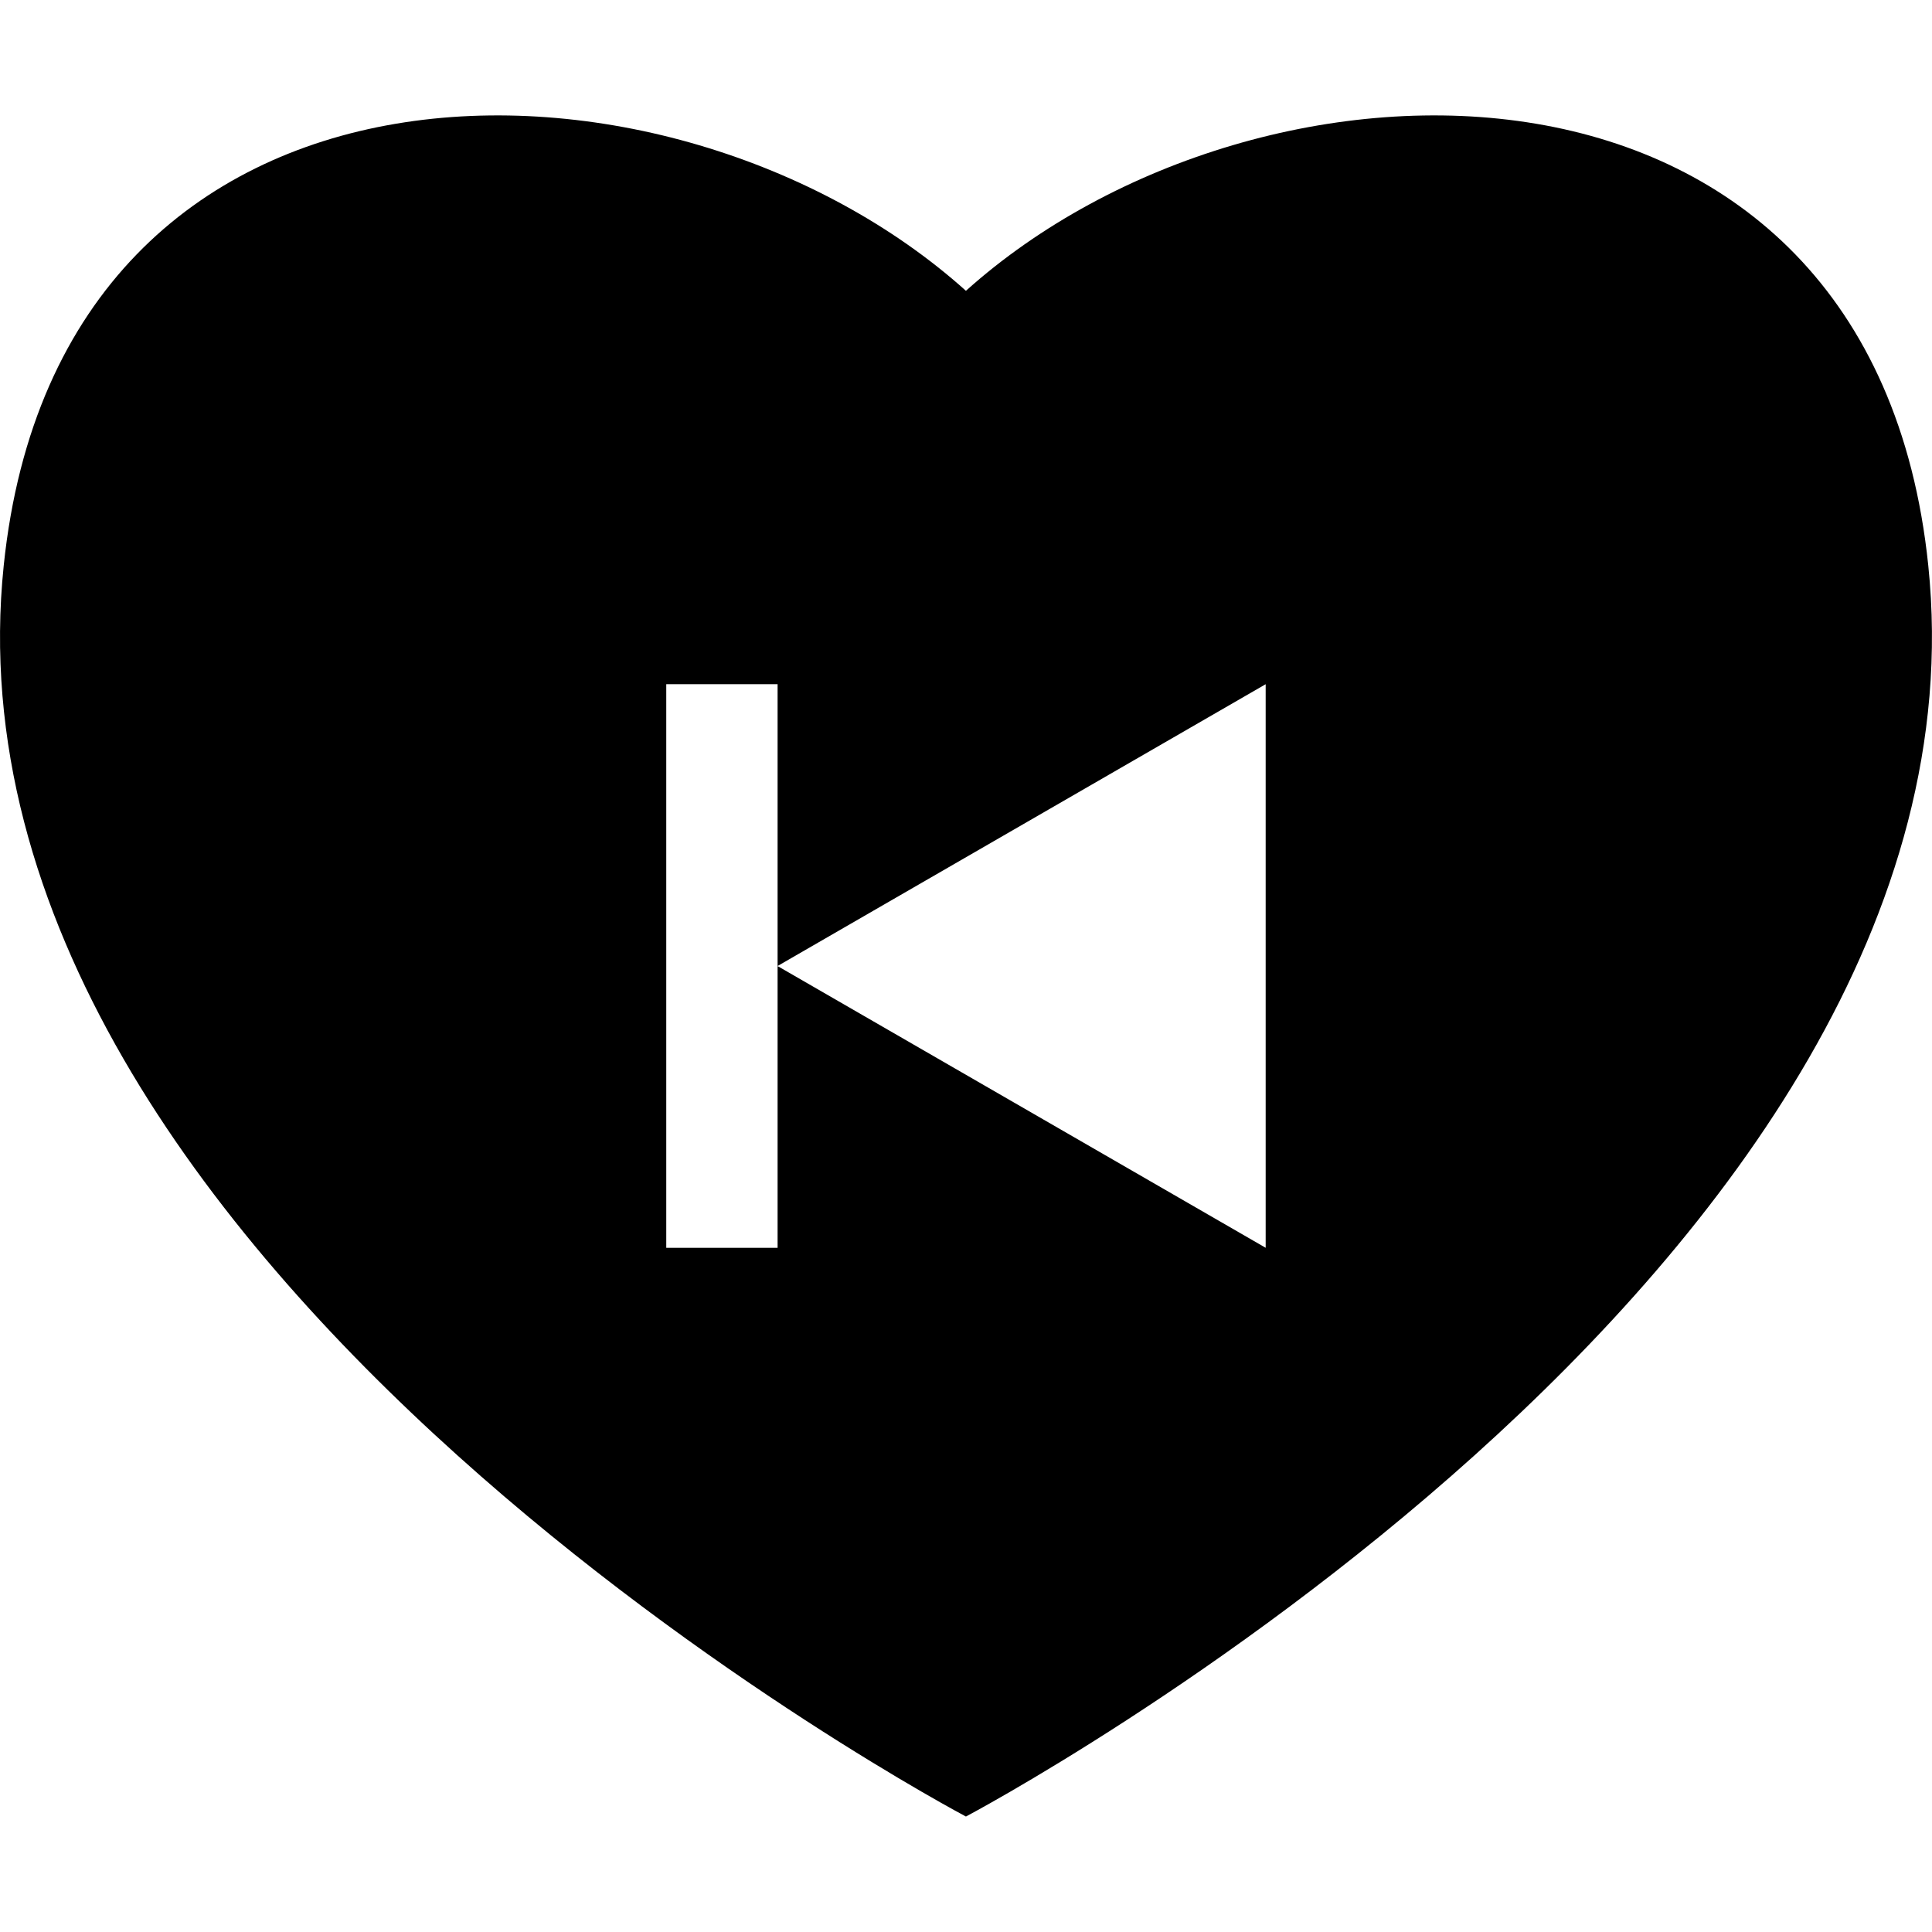 <?xml version="1.0" encoding="iso-8859-1"?>
<!-- Uploaded to: SVG Repo, www.svgrepo.com, Generator: SVG Repo Mixer Tools -->
<!DOCTYPE svg PUBLIC "-//W3C//DTD SVG 1.1//EN" "http://www.w3.org/Graphics/SVG/1.1/DTD/svg11.dtd">
<svg fill="#000000" version="1.1" id="Capa_1" xmlns="http://www.w3.org/2000/svg" xmlns:xlink="http://www.w3.org/1999/xlink" 
	 width="800px" height="800px" viewBox="0 0 27.02 27.02" xml:space="preserve"
	>
<g>
	<path d="M26.968,7.91c-0.791-7.657-9.34-7.539-13.459-3.843C9.39,0.371,0.845,0.253,0.052,7.91
		c-1.023,9.857,13.457,17.495,13.457,17.495S27.988,17.769,26.968,7.91z M17.701,17.451l-6.826-3.94v3.94H9.318V9.569h1.557v3.941
		l6.826-3.941V17.451z"/>
</g>
</svg>